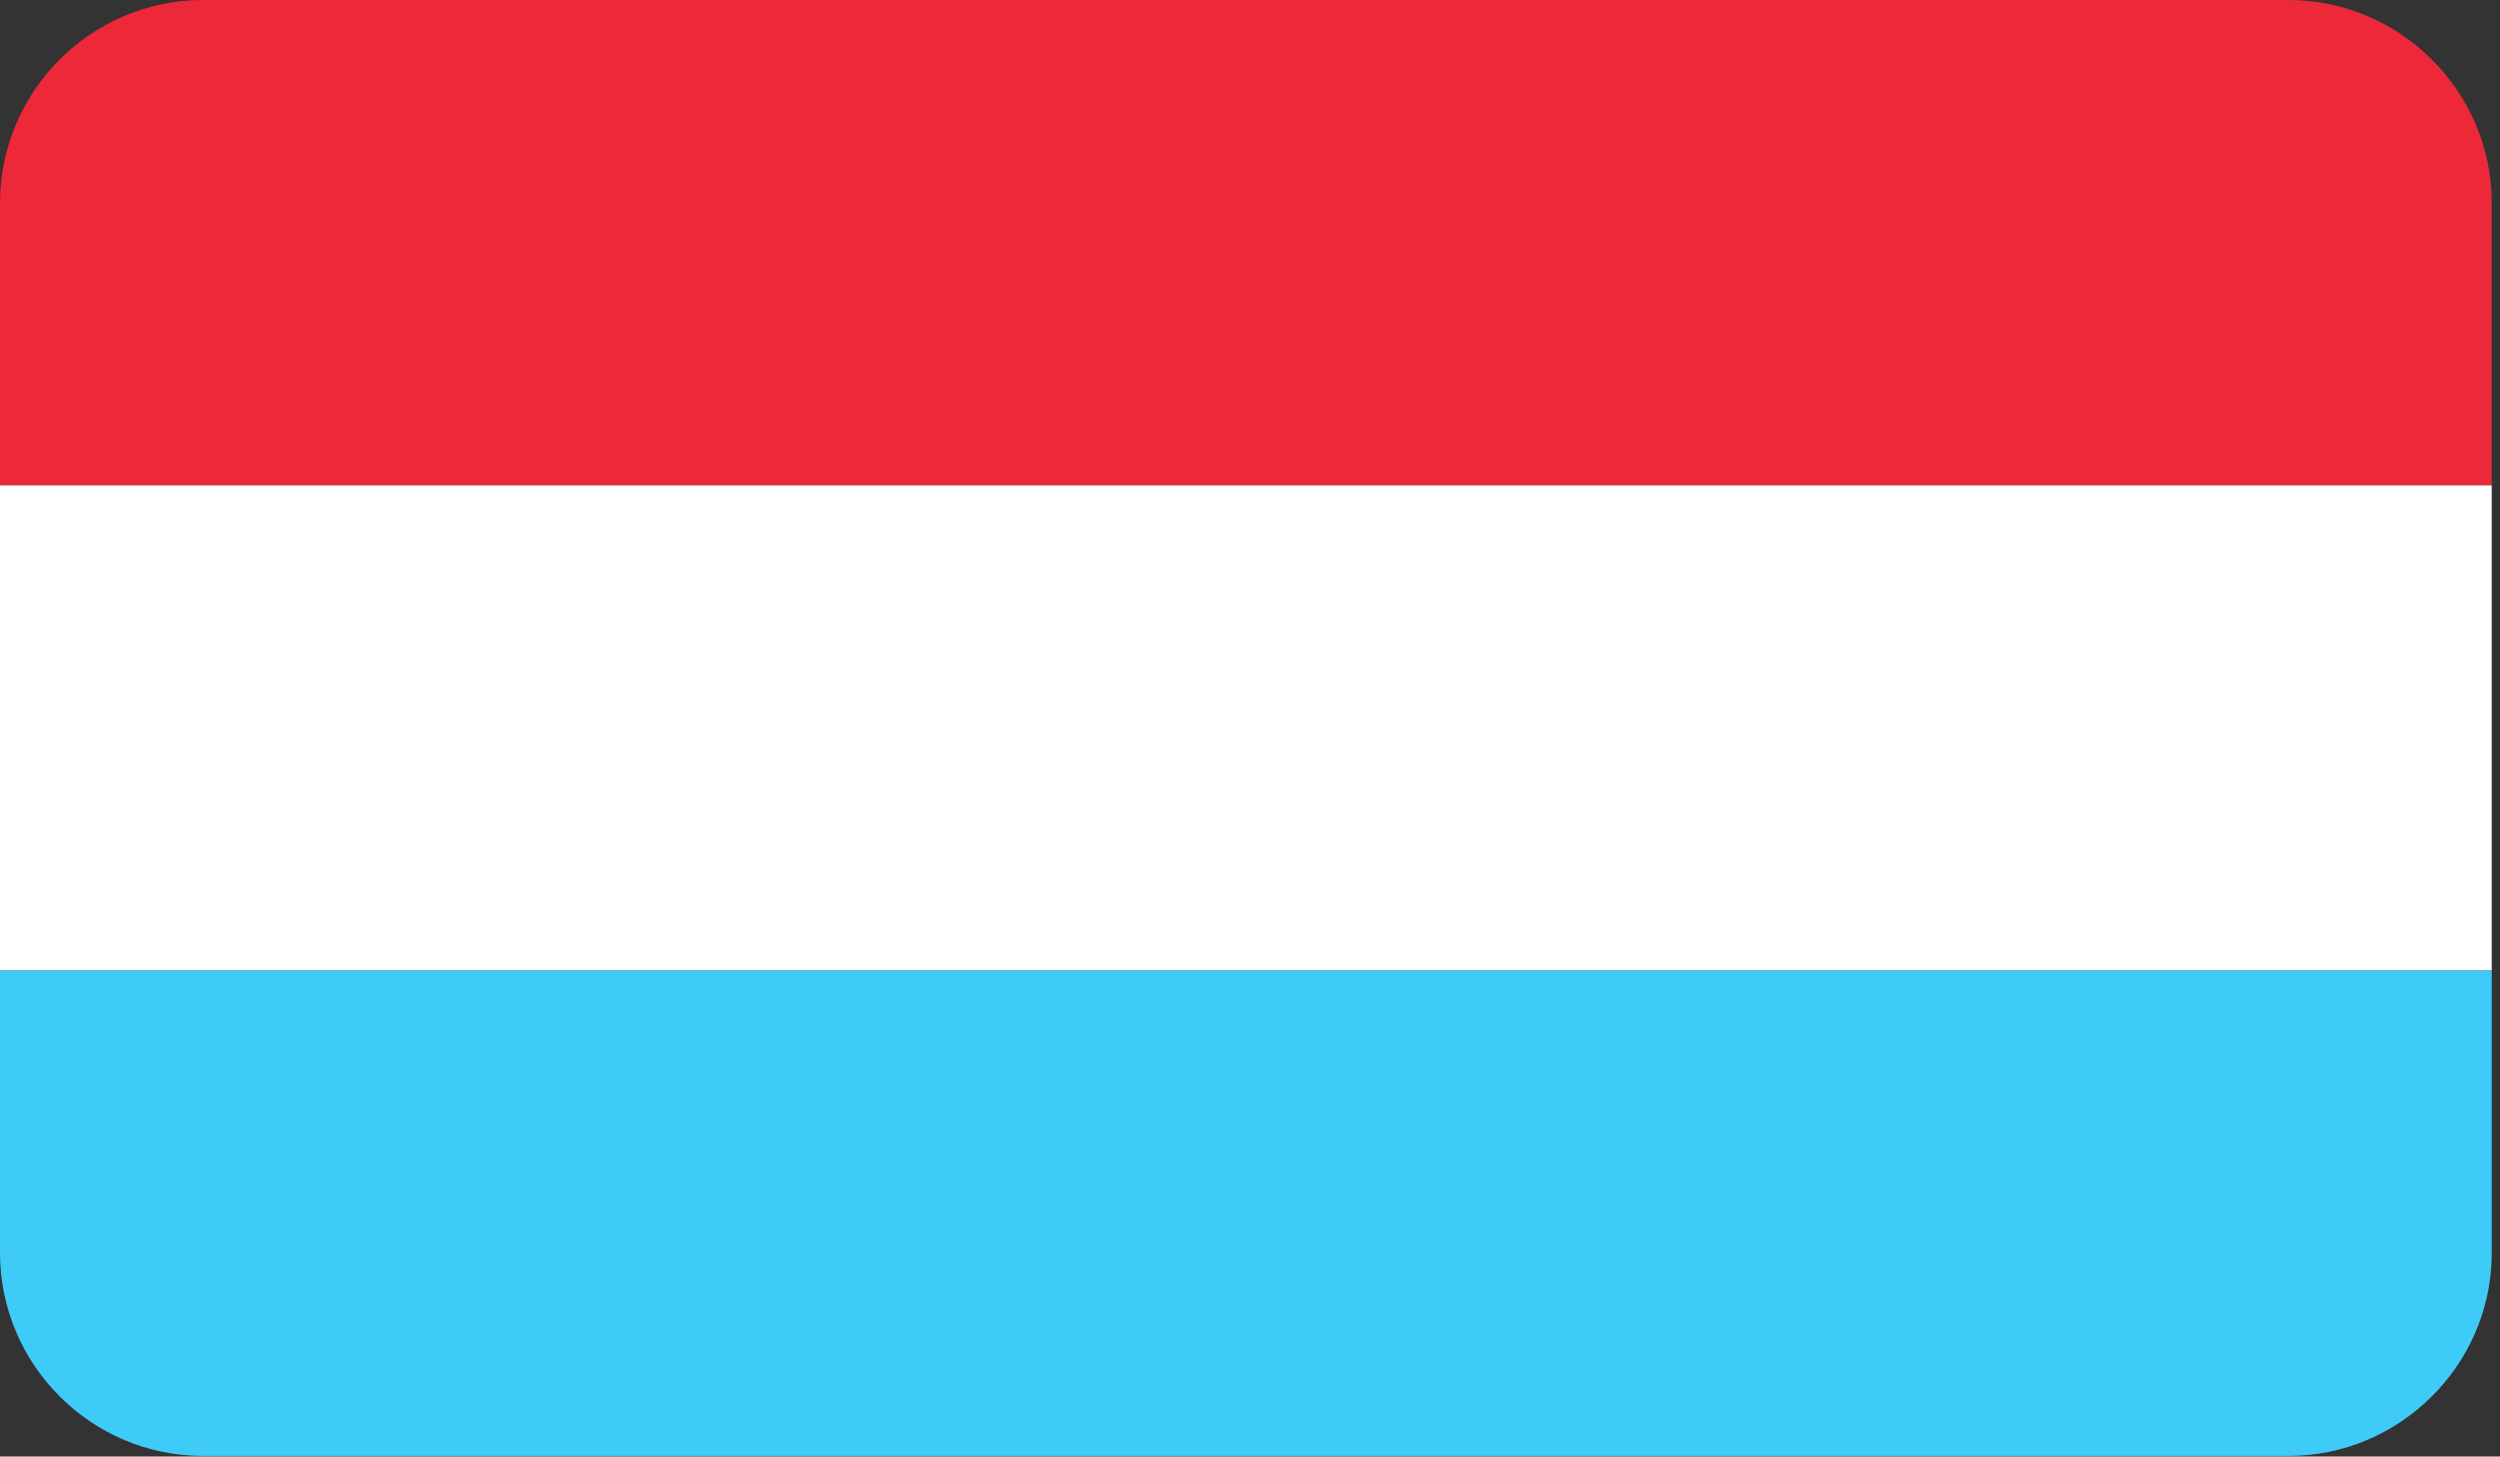 <svg width="230" height="134" viewBox="0 0 230 134" fill="none" xmlns="http://www.w3.org/2000/svg">
<rect x="0" y="0" width="230" height="134" fill="#333333" stroke="none"/>
<path fill-rule="evenodd" clip-rule="evenodd" d="M0 44.653H229.237V18.373C229.08 8.24 220.689 6.10352e-05 210.557 6.10352e-05H18.681C8.391 6.10352e-05 0 8.4 0 18.693V44.653Z" fill="#ED2939"/>
<path fill-rule="evenodd" clip-rule="evenodd" d="M0 89.293H229.237V44.653H0V89.293Z" fill="white"/>
<path fill-rule="evenodd" clip-rule="evenodd" d="M18.681 133.947H210.557C220.689 133.947 229.08 125.707 229.237 115.573V89.293H0V115.253C0 125.547 8.391 133.947 18.681 133.947Z" fill="#3ECBF8"/>
</svg>
